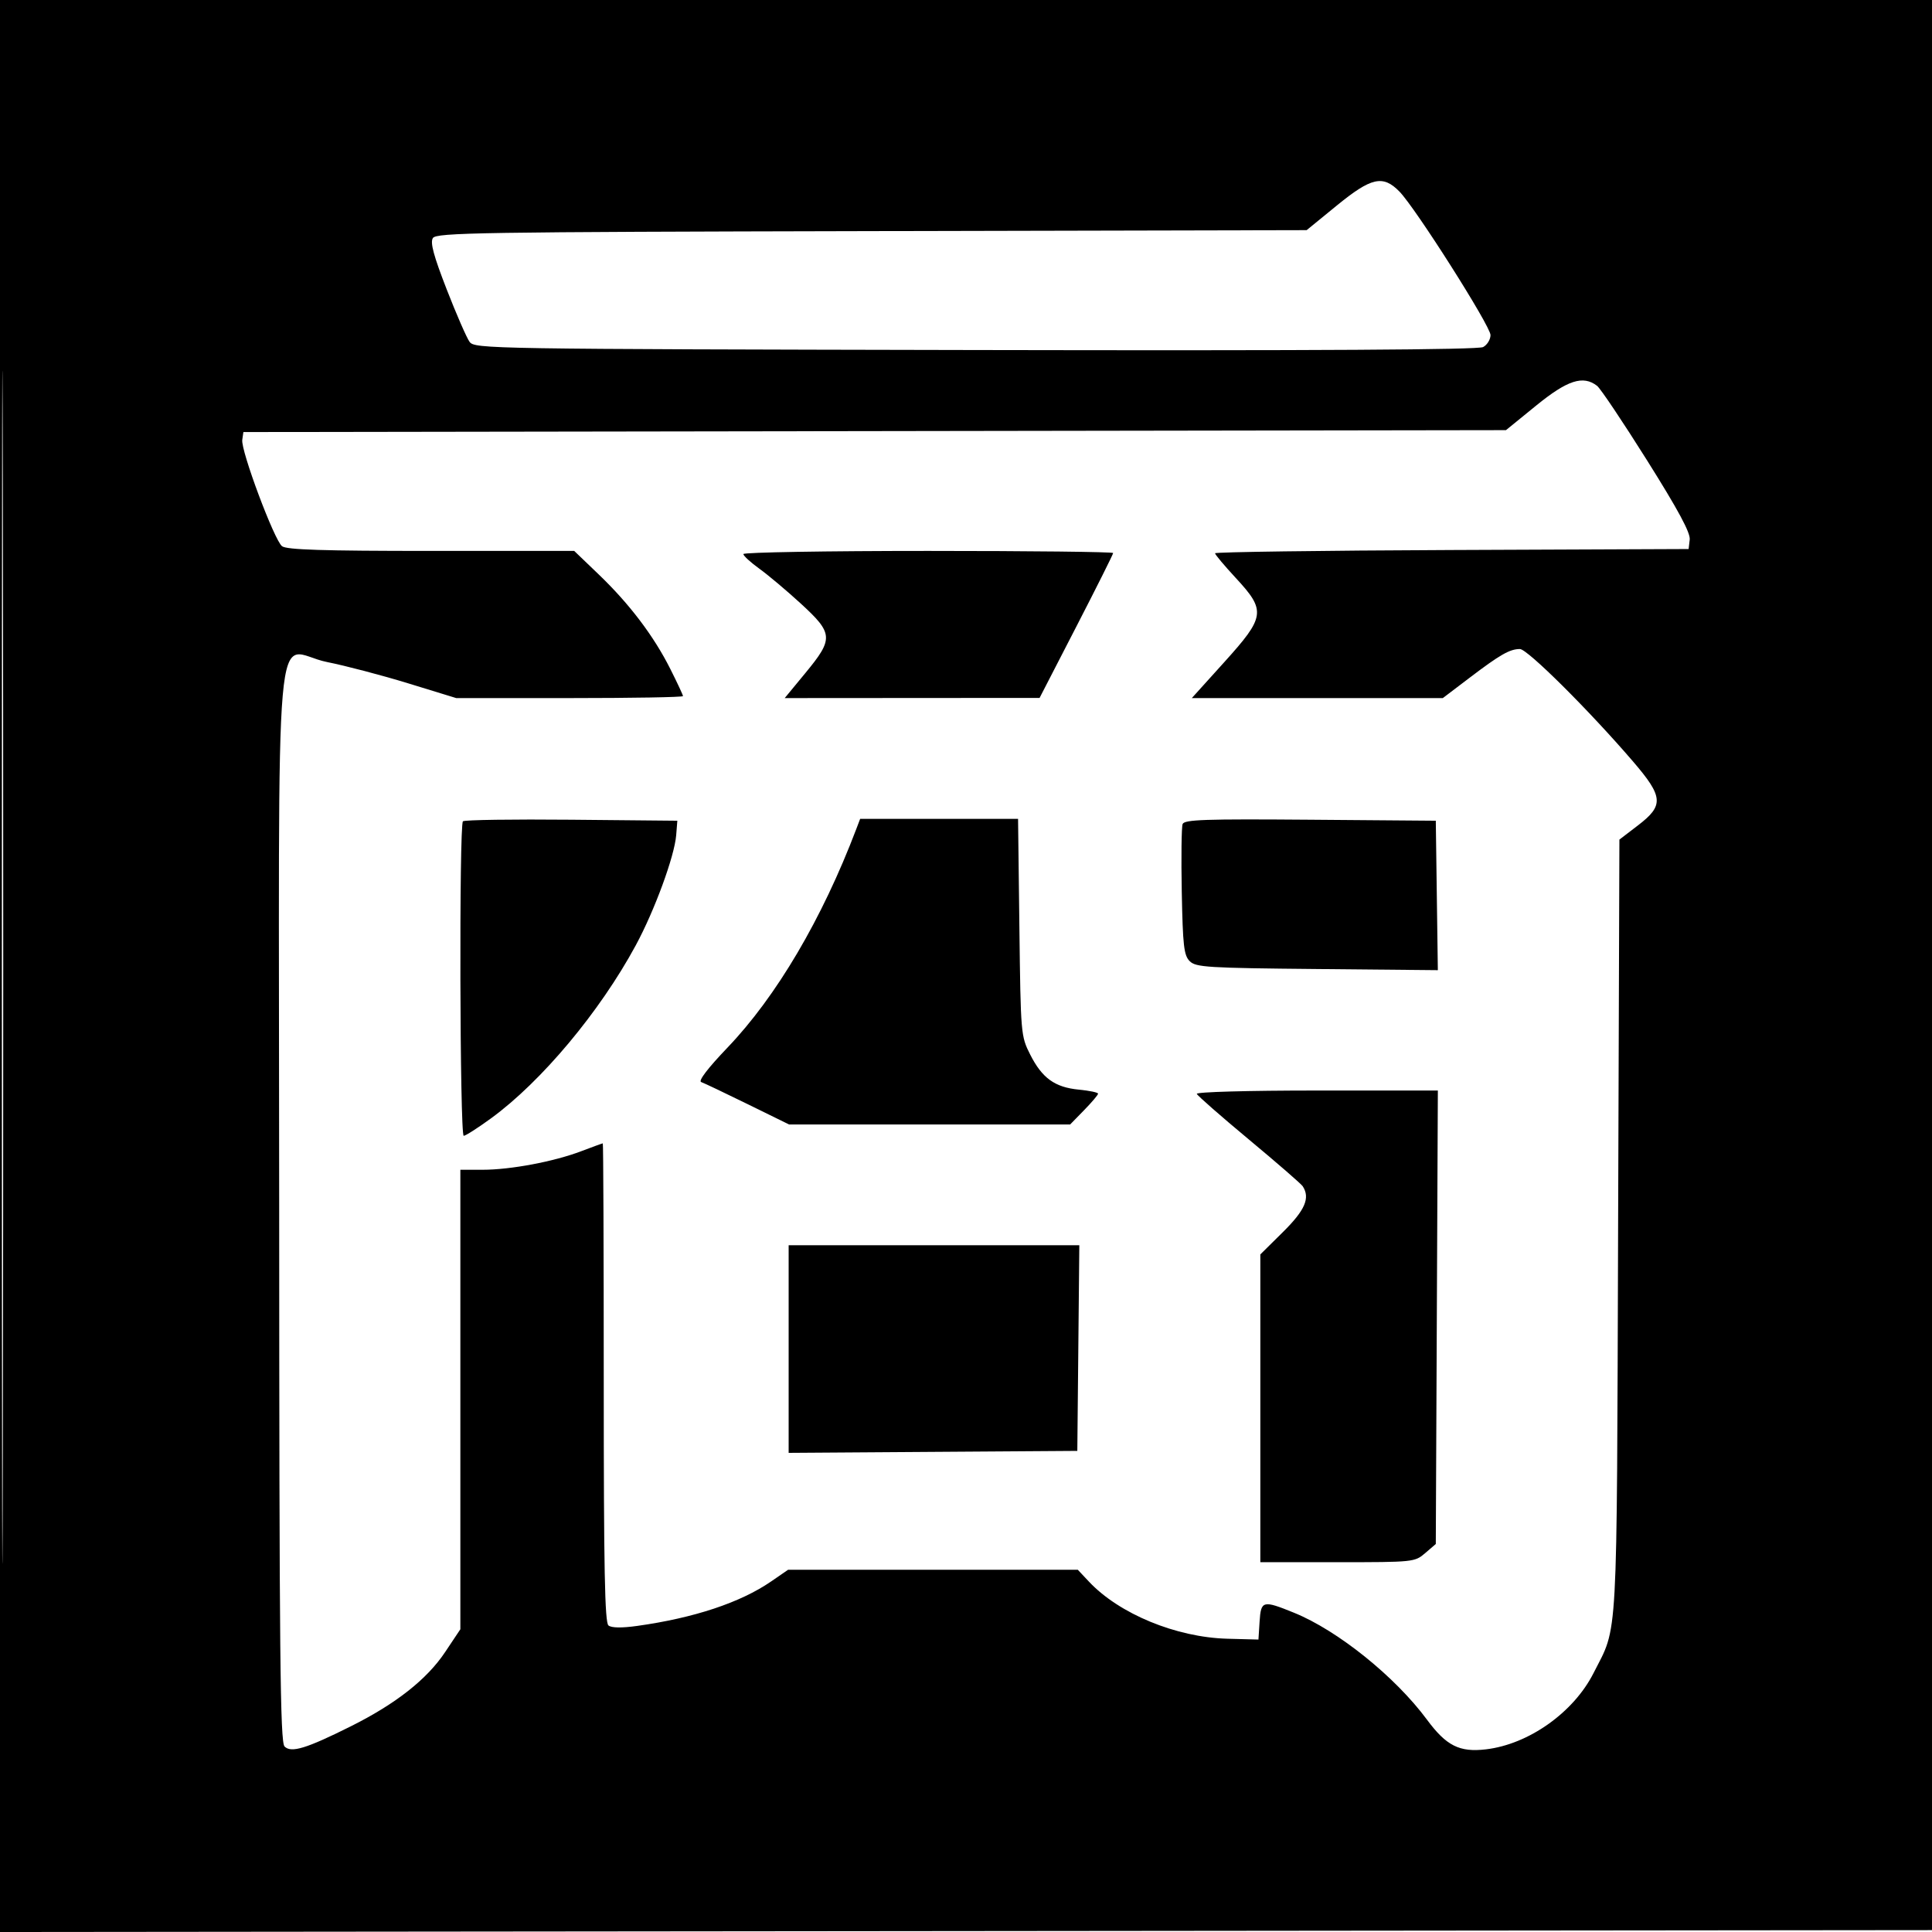 <svg xmlns="http://www.w3.org/2000/svg" width="512" height="512" viewBox="0 0 512 512" version="1.1">
	<path d="M 0 256.002 L 0 512.004 256.250 511.752 L 512.500 511.500 512.752 255.750 L 513.004 0 256.502 0 L 0 0 0 256.002 M 0.492 256.500 C 0.492 397.300, 0.608 454.751, 0.750 384.170 C 0.892 313.588, 0.892 198.388, 0.750 128.170 C 0.608 57.951, 0.492 115.700, 0.492 256.500 M 354.228 54.496 L 346.276 60.992 230.997 61.246 C 126.819 61.476, 115.621 61.653, 114.714 63.092 C 113.967 64.275, 114.909 67.768, 118.375 76.680 C 120.942 83.277, 123.671 89.535, 124.440 90.587 C 125.803 92.452, 129.169 92.507, 258.465 92.761 C 349.345 92.940, 391.706 92.692, 393.045 91.976 C 394.120 91.400, 395 89.967, 395 88.789 C 395 86.417, 375.117 55.096, 370.852 50.750 C 366.484 46.298, 363.416 46.990, 354.228 54.496 M 407.078 107.497 L 399.096 113.994 231.798 114.247 L 64.500 114.500 64.203 116.577 C 63.798 119.408, 72.694 143.193, 74.740 144.750 C 75.987 145.699, 85.504 146, 114.278 146 L 152.173 146 158.686 152.250 C 166.810 160.046, 173.224 168.508, 177.613 177.225 C 179.476 180.924, 181 184.186, 181 184.475 C 181 184.764, 167.479 185, 150.953 185 L 120.906 185 108.203 181.100 C 101.216 178.955, 91.530 176.413, 86.679 175.449 C 72.299 172.595, 73.940 153.969, 73.986 319.532 C 74.020 439.037, 74.245 461.673, 75.410 462.839 C 77.177 464.606, 81.153 463.394, 93 457.475 C 104.891 451.535, 113.136 445.046, 117.948 437.841 L 122 431.772 122 370.886 L 122 310 127.912 310 C 135.295 310, 146.788 307.839, 154 305.094 C 157.025 303.943, 159.613 303.001, 159.750 303.001 C 159.887 303, 160 331.520, 160 366.378 C 160 415.875, 160.274 429.976, 161.250 430.764 C 162.059 431.417, 164.733 431.461, 168.833 430.889 C 183.917 428.784, 196.207 424.706, 204.352 419.102 L 208.860 416 247.243 416 L 285.626 416 288.563 419.129 C 296.595 427.687, 311.687 433.917, 325.266 434.280 L 333.500 434.500 333.805 429.750 C 334.164 424.144, 334.636 424.023, 342.955 427.404 C 354.538 432.110, 369.727 444.332, 378.167 455.735 C 383.299 462.671, 386.774 464.419, 393.783 463.596 C 405.117 462.264, 417.013 453.833, 422.305 443.381 C 428.850 430.457, 428.439 437.936, 428.816 325 L 429.159 222.500 434.079 218.735 C 440.999 213.440, 440.821 211.172, 432.750 201.776 C 421.132 188.250, 404.786 172, 402.800 172 C 400.110 172, 397.575 173.447, 389.431 179.632 L 382.362 185 349.102 185 L 315.843 185 324.421 175.502 C 335.330 163.424, 335.545 161.863, 327.500 153.173 C 324.475 149.906, 322 146.959, 322 146.624 C 322 146.289, 350.238 145.899, 384.750 145.758 L 447.500 145.500 447.794 142.984 C 448.003 141.194, 444.738 135.135, 436.477 121.984 C 430.091 111.818, 424.135 102.938, 423.242 102.250 C 419.520 99.386, 415.400 100.723, 407.078 107.497 M 197 146.830 C 197 147.287, 198.912 149.039, 201.250 150.722 C 203.588 152.406, 208.537 156.572, 212.250 159.981 C 220.844 167.870, 220.937 169.262, 213.478 178.305 L 207.956 185 241.728 184.977 L 275.500 184.955 285.250 166.034 C 290.613 155.627, 295 146.862, 295 146.556 C 295 146.250, 272.950 146, 246 146 C 219.050 146, 197 146.374, 197 146.830 M 122.682 217.651 C 121.650 218.683, 121.856 301, 122.890 301 C 123.379 301, 126.642 298.913, 130.140 296.361 C 143.494 286.621, 158.951 268.142, 168.486 250.518 C 173.471 241.303, 178.758 226.892, 179.198 221.316 L 179.500 217.500 151.432 217.235 C 135.994 217.089, 123.057 217.276, 122.682 217.651 M 226.926 219.694 C 217.857 243.548, 205.768 264.062, 192.772 277.650 C 187.578 283.080, 184.990 286.469, 185.818 286.755 C 186.543 287.007, 192.082 289.639, 198.127 292.606 L 209.117 298 246.356 298 L 283.594 298 287.297 294.208 C 289.334 292.122, 291 290.154, 291 289.835 C 291 289.516, 288.716 289.035, 285.926 288.767 C 279.538 288.153, 276.172 285.726, 273 279.448 C 270.535 274.570, 270.495 274.095, 270.149 245.750 L 269.797 217 248.874 217 L 227.950 217 226.926 219.694 M 313.405 218.386 C 313.107 219.164, 313.006 227.255, 313.181 236.367 C 313.456 250.665, 313.744 253.178, 315.284 254.717 C 316.908 256.340, 319.941 256.527, 349.056 256.802 L 381.043 257.104 380.771 237.302 L 380.500 217.500 347.224 217.236 C 319.298 217.015, 313.860 217.200, 313.405 218.386 M 317.167 289.888 C 317.350 290.376, 323.575 295.830, 331 302.008 C 338.425 308.185, 344.831 313.748, 345.235 314.370 C 347.254 317.477, 345.865 320.696, 340 326.500 L 334 332.437 334 373.219 L 334 414 354.444 414 C 374.613 414, 374.926 413.967, 377.694 411.587 L 380.500 409.174 380.773 349.087 L 381.046 289 348.940 289 C 330.659 289, 316.977 289.382, 317.167 289.888 M 209 357.512 L 209 385.024 247.250 384.762 L 285.500 384.500 285.766 357.250 L 286.032 330 247.516 330 L 209 330 209 357.512" stroke="none" fill="black" fill-rule="evenodd"/>
</svg>